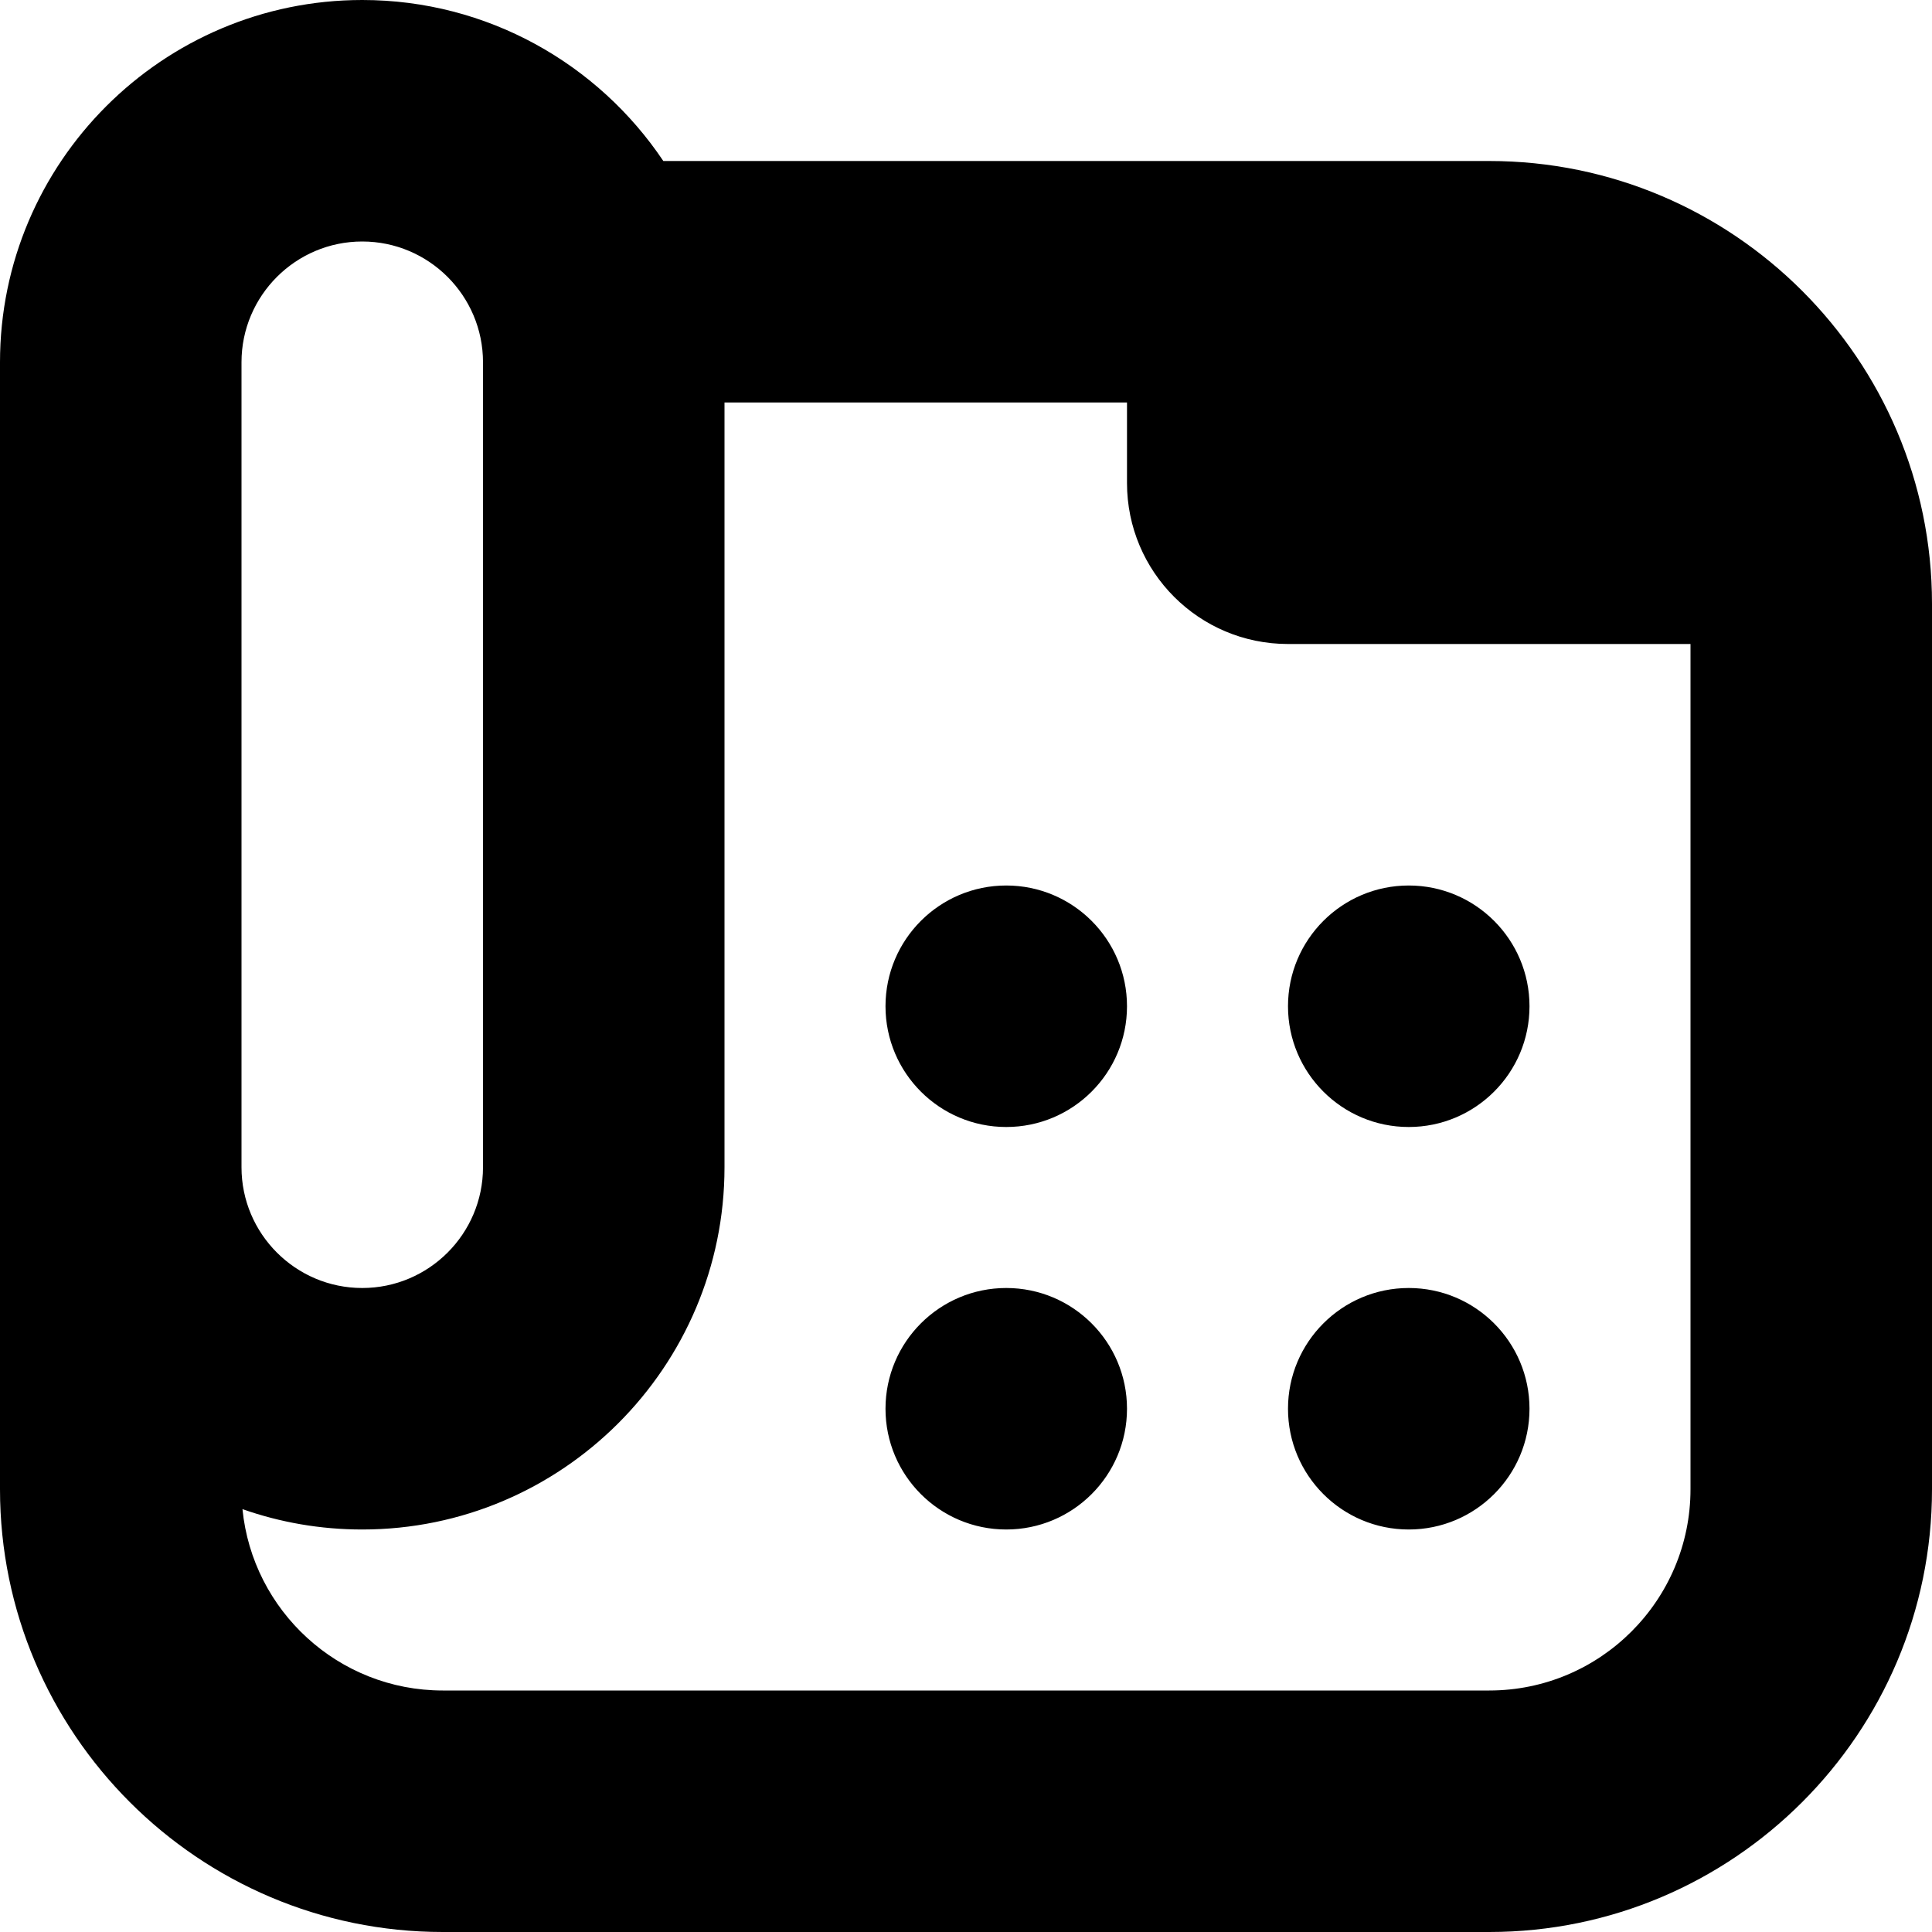 <?xml version="1.0" encoding="UTF-8"?>
<svg xmlns="http://www.w3.org/2000/svg" id="Layer_1" data-name="Layer 1" viewBox="0 0 24 24" width="512" height="512"><path d="M18.5,2H8.24C7.432,.795,6.057,0,4.5,0,2.019,0,0,2.019,0,4.5v14c0,3.032,2.468,5.5,5.5,5.5h13c3.032,0,5.5-2.468,5.5-5.5V7.5c0-3.032-2.468-5.5-5.5-5.5ZM3,4.5c0-.827,.673-1.5,1.5-1.5s1.5,.673,1.5,1.5V14.5c0,.827-.673,1.5-1.5,1.5s-1.5-.673-1.5-1.5V4.5Zm15.5,16.5H5.5c-1.296,0-2.363-.99-2.488-2.253,.466,.164,.966,.253,1.488,.253,2.481,0,4.5-2.019,4.5-4.5V5h5v1c0,1.105,.895,2,2,2h5v10.5c0,1.379-1.121,2.5-2.5,2.5Zm-4.5-8.5c0,.828-.672,1.5-1.5,1.5s-1.5-.672-1.5-1.5,.672-1.5,1.5-1.5,1.5,.672,1.5,1.5Zm5,0c0,.828-.672,1.5-1.5,1.5s-1.5-.672-1.5-1.5,.672-1.5,1.5-1.5,1.5,.672,1.5,1.5Zm-5,5c0,.828-.672,1.5-1.5,1.5s-1.5-.672-1.5-1.5,.672-1.5,1.5-1.5,1.5,.672,1.5,1.5Zm5,0c0,.828-.672,1.5-1.5,1.5s-1.5-.672-1.5-1.5,.672-1.5,1.5-1.5,1.5,.672,1.5,1.5Z"/></svg>
